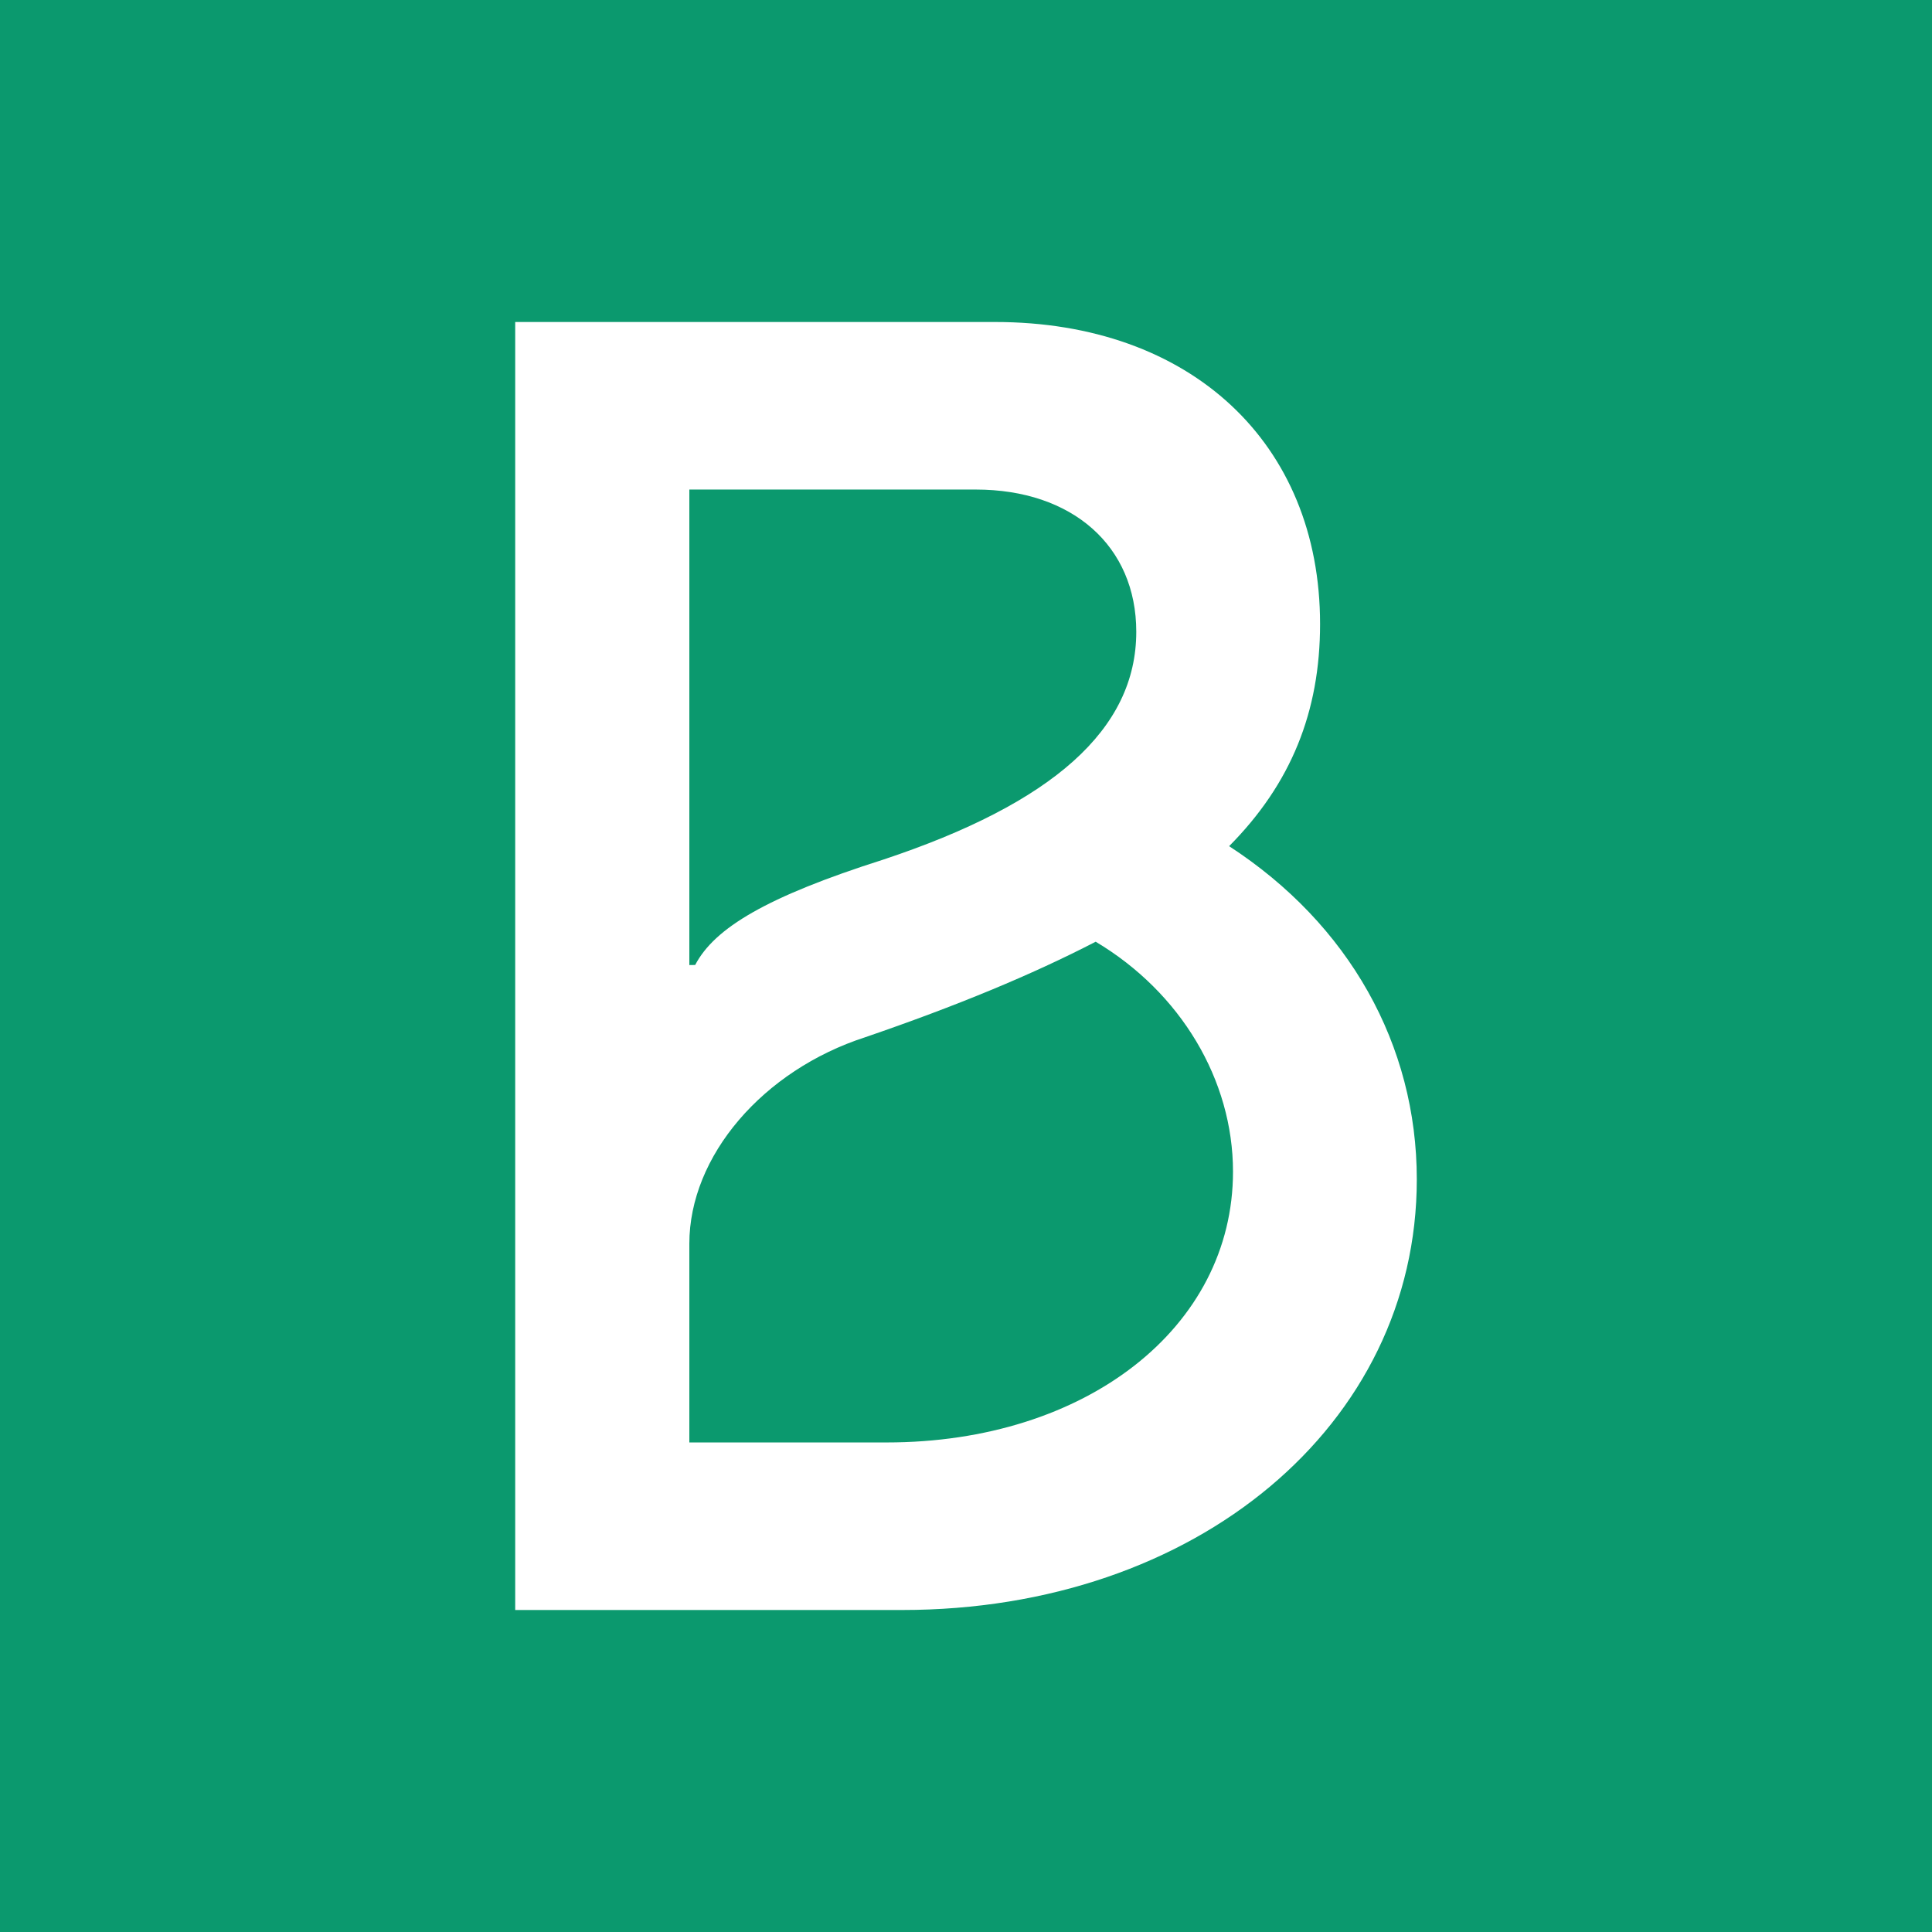 <?xml version="1.0" encoding="UTF-8"?> <svg xmlns="http://www.w3.org/2000/svg" viewBox="0 0 90 90"><g fill="none"><path fill="#0B996E" d="M0 0h90v90H0z"></path><path d="M32.112 44.956V22.805h13.34c4.505 0 7.48 2.632 7.48 6.625 0 4.538-3.874 7.988-11.805 10.62-5.408 1.723-7.84 3.176-8.743 4.902l-.272.004Zm0 22.24v-9.258c0-4.085 3.426-8.08 8.203-9.623 4.237-1.453 7.75-2.906 10.726-4.446 3.965 2.362 6.397 6.443 6.397 10.71 0 7.261-6.85 12.616-16.134 12.616h-9.192ZM24 75h18.026C55.727 75 66 66.378 66 54.94c0-6.264-3.154-11.89-8.743-15.522 2.885-2.905 4.237-6.264 4.237-10.349 0-8.44-6.038-14.069-15.14-14.069H24v60Z" fill="#FFF"></path></g></svg> 